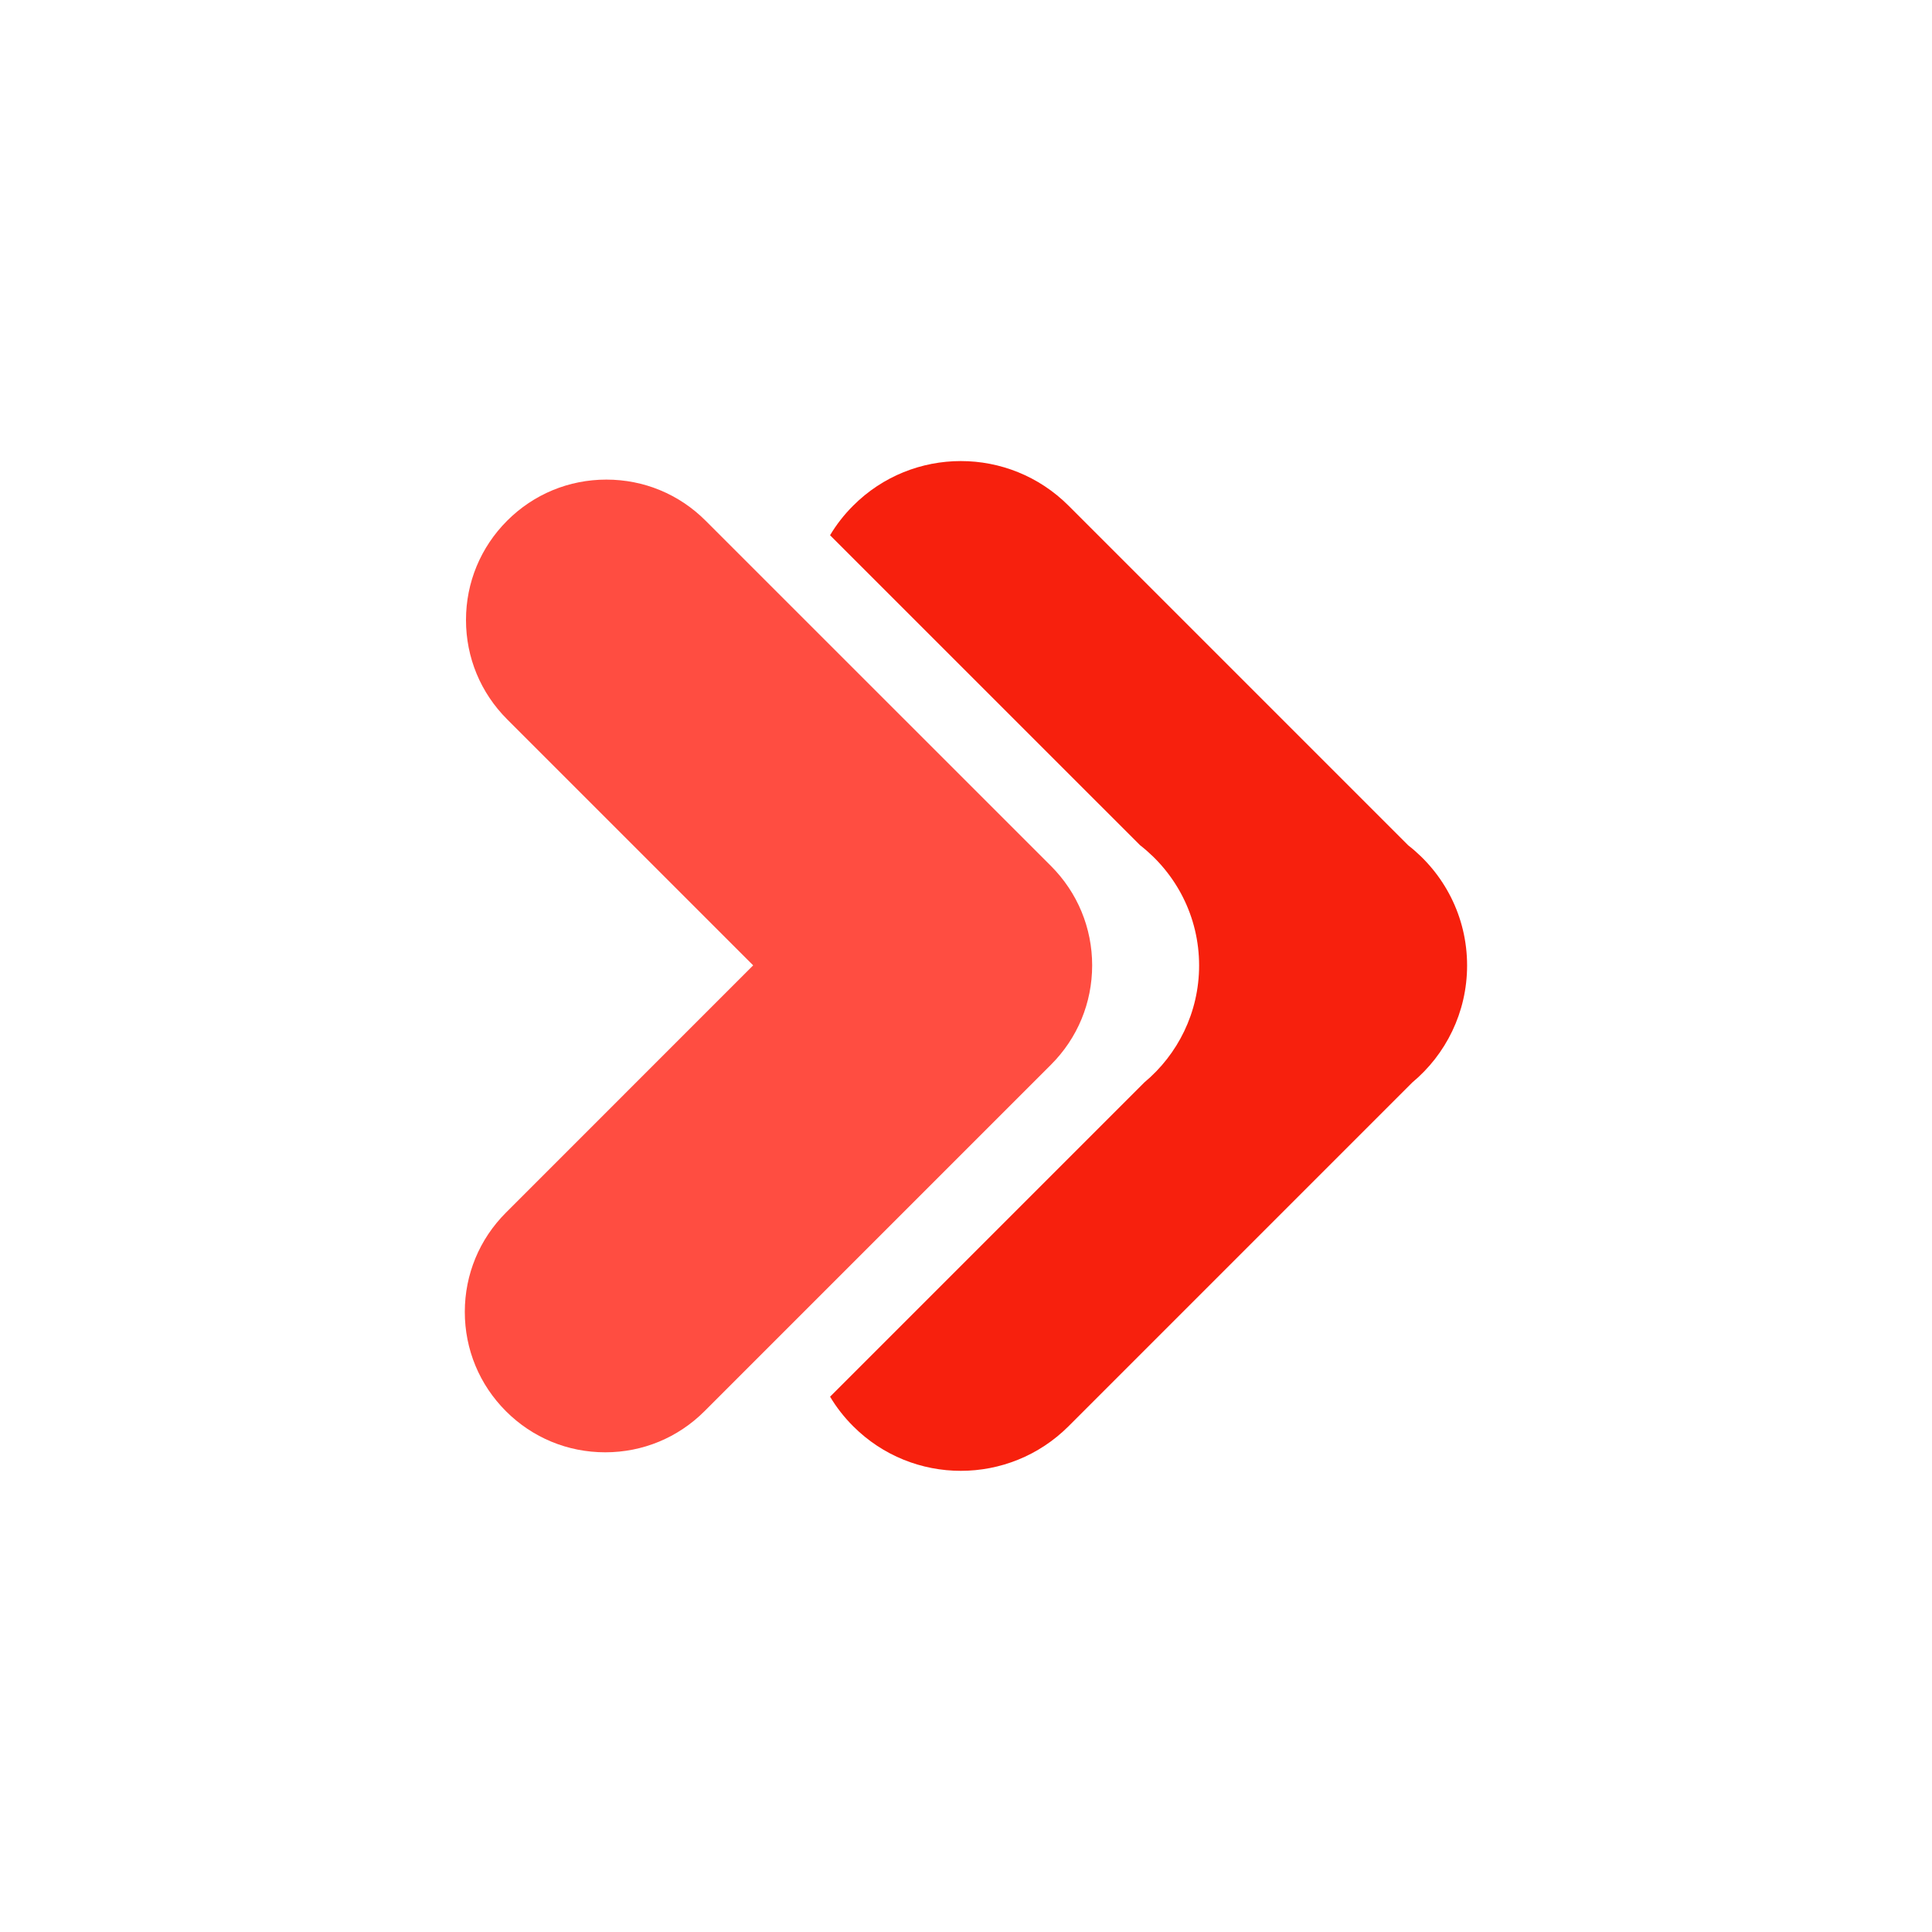 <svg xmlns="http://www.w3.org/2000/svg" xmlns:xlink="http://www.w3.org/1999/xlink" width="500" viewBox="0 0 375 375" height="500" preserveAspectRatio="xMidYMid meet"><defs><clipPath id="f3cada44f0"><path d="M 90.148 93 L 212 93 L 212 282 L 90.148 282 Z M 90.148 93 " clip-rule="nonzero"></path></clipPath></defs><path fill="#f7200d" d="M 284.762 187.402 C 284.762 196.52 280.617 204.695 274.125 210.109 L 207.41 276.828 C 195.855 288.375 177.133 288.375 165.594 276.828 C 163.832 275.062 162.34 273.148 161.117 271.094 L 222.102 210.109 C 228.598 204.695 232.746 196.523 232.746 187.402 C 232.746 177.898 228.258 169.484 221.301 164.07 L 161.113 103.891 C 162.336 101.836 163.828 99.914 165.59 98.156 C 177.129 86.605 195.852 86.605 207.406 98.152 L 273.324 164.07 C 280.281 169.484 284.762 177.898 284.762 187.402 " fill-opacity="1" fill-rule="nonzero"></path><g clip-path="url(#f3cada44f0)"><path fill="#ff4d41" d="M 204.008 168.102 L 136.965 101.074 C 131.82 95.922 124.984 93.09 117.695 93.09 C 110.418 93.09 103.578 95.922 98.43 101.074 C 93.285 106.227 90.449 113.066 90.449 120.344 C 90.449 127.625 93.285 134.465 98.43 139.613 L 146.191 187.375 L 98.203 235.371 C 93.055 240.52 90.219 247.359 90.219 254.641 C 90.219 261.922 93.055 268.766 98.203 273.914 C 103.348 279.062 110.188 281.891 117.477 281.891 C 124.75 281.891 131.594 279.059 136.742 273.914 L 204.008 206.645 C 209.148 201.5 211.98 194.664 211.988 187.379 C 211.984 180.098 209.148 173.258 204.008 168.102 " fill-opacity="1" fill-rule="nonzero"></path></g></svg>